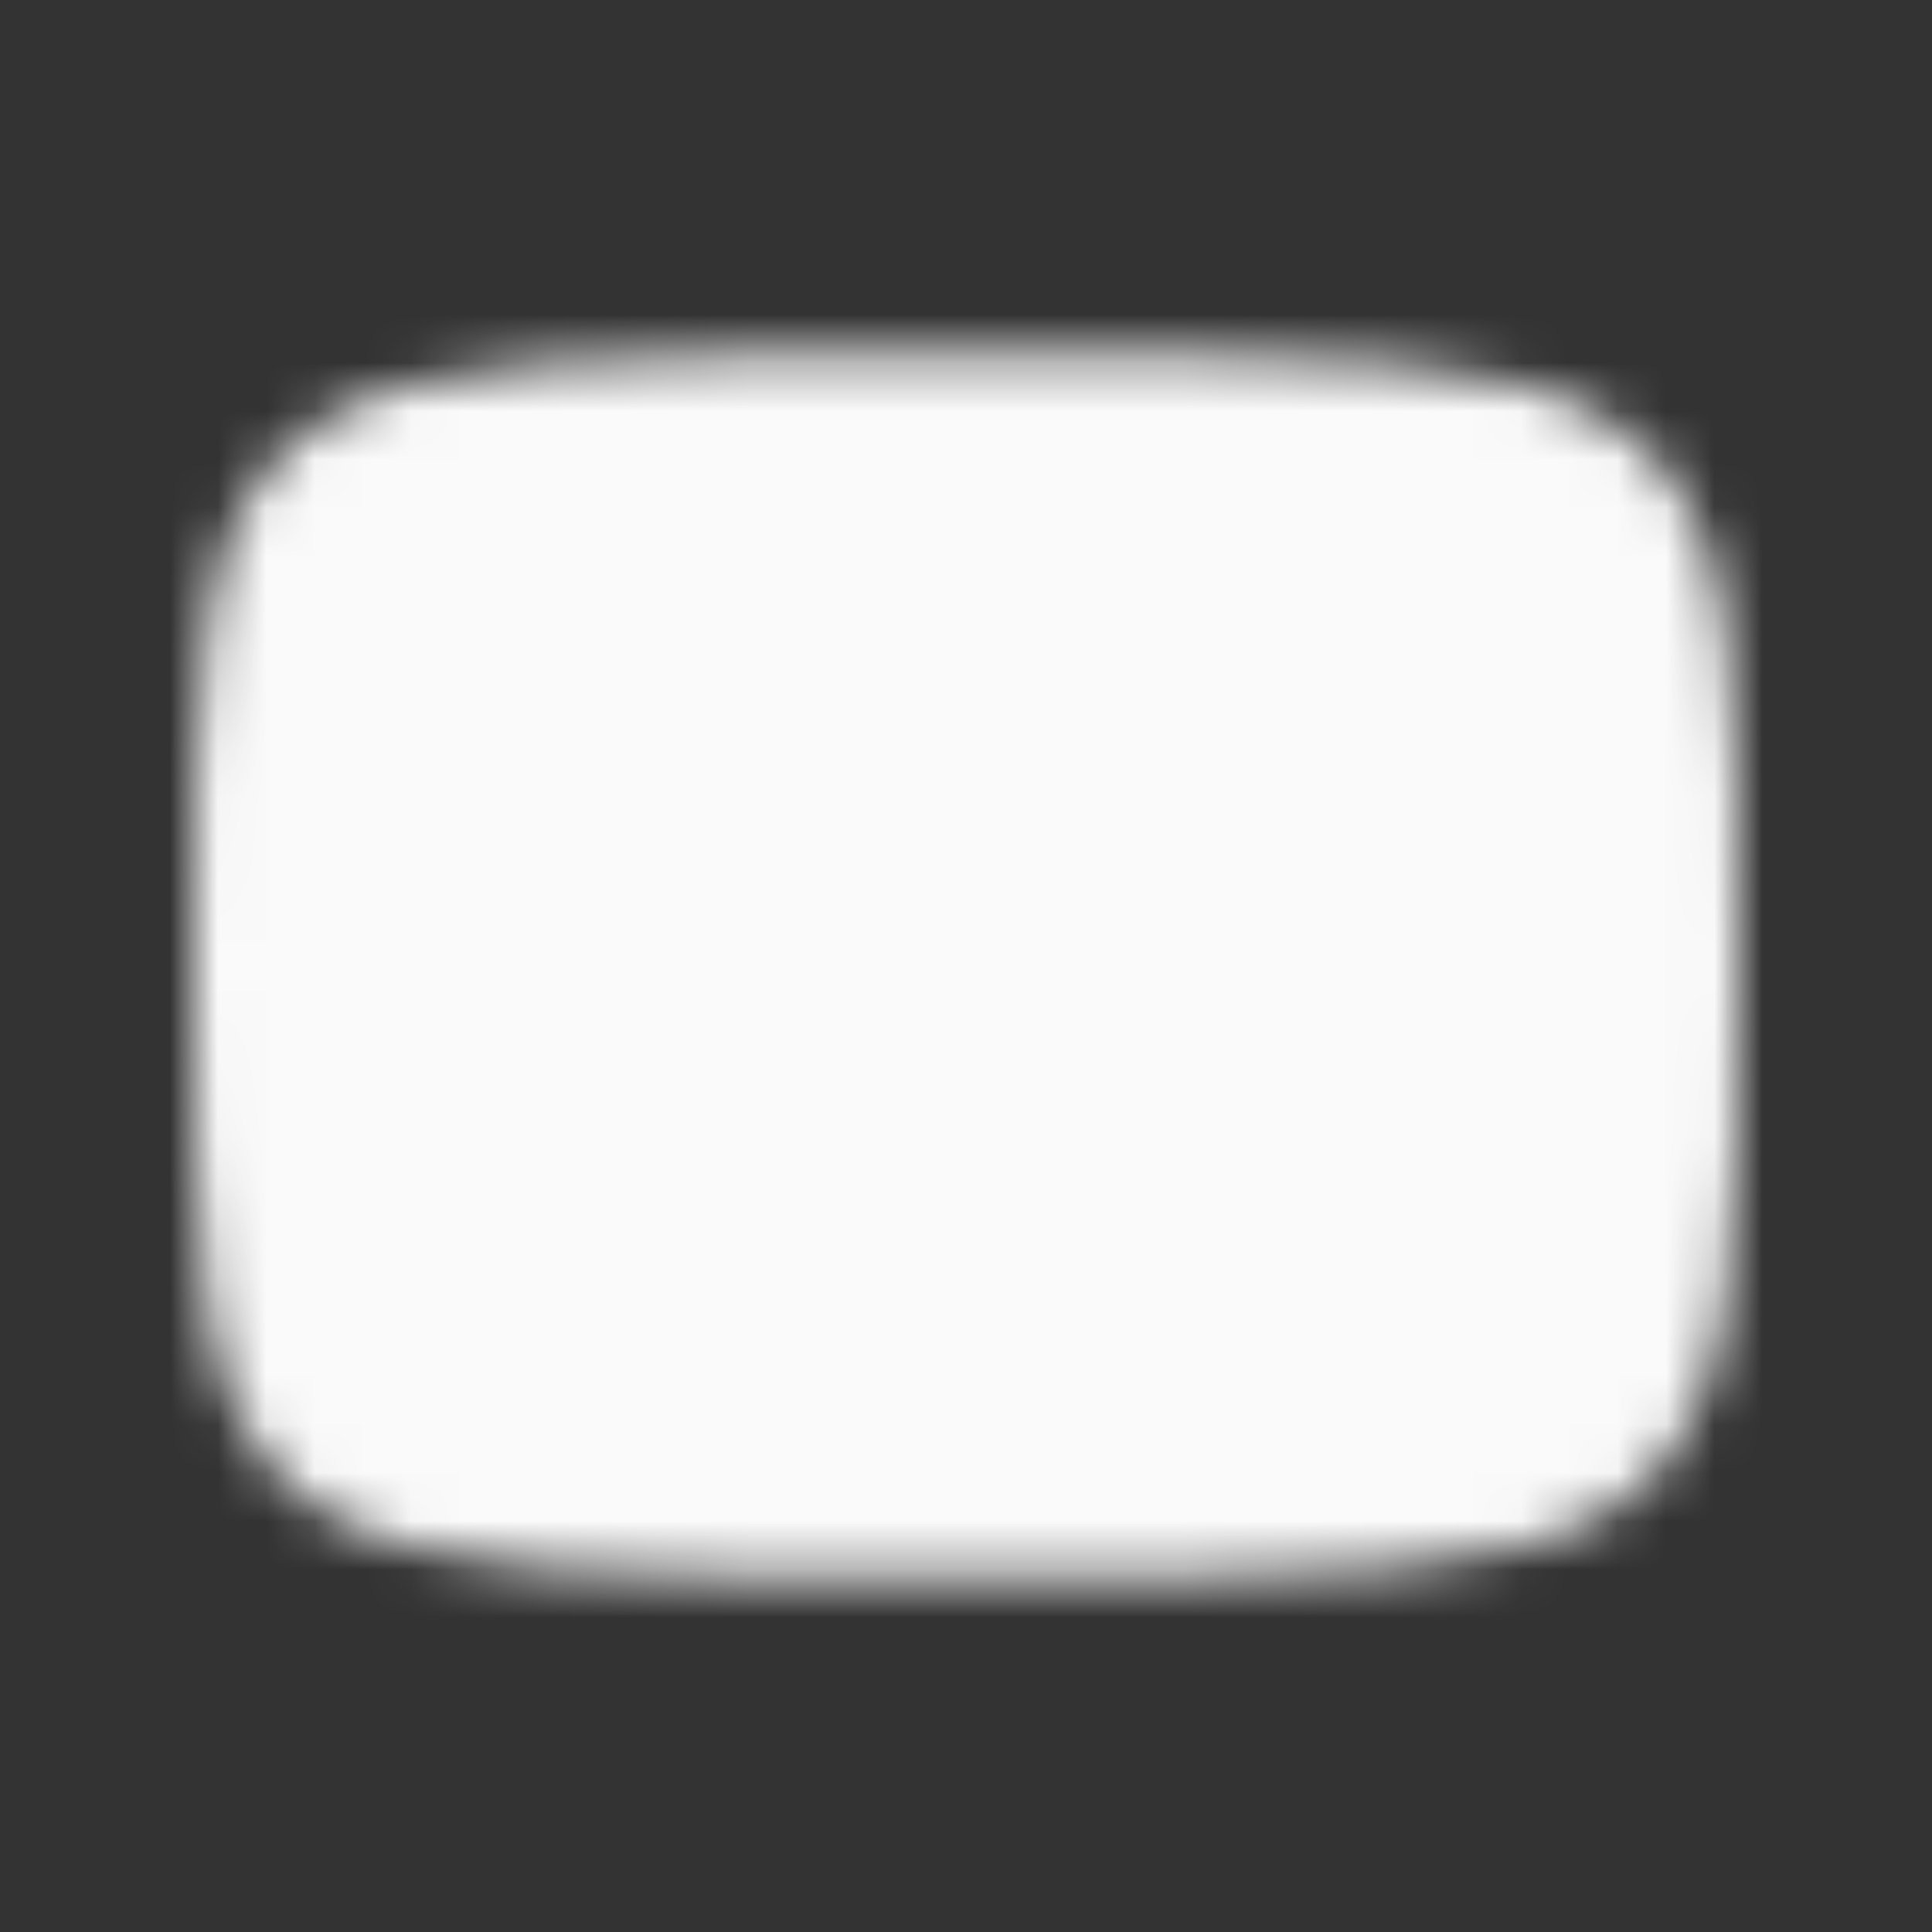 <svg width="40" height="40" viewBox="0 0 40 40" fill="none" xmlns="http://www.w3.org/2000/svg">
<rect x="0" y="0" width="40" height="40" fill="#333333" stroke="none"/>
<mask id="mask0_192_2153" style="mask-type:luminance" maskUnits="userSpaceOnUse" x="4" y="7" width="32" height="26">
<path d="M20 8.333C35 8.333 35 8.333 35 20C35 31.667 35 31.667 20 31.667C5 31.667 5 31.667 5 20C5 8.333 5 8.333 20 8.333Z" fill="white" stroke="white" stroke-width="2" stroke-linecap="round" stroke-linejoin="round"/>
<path d="M16.666 14.167L26.666 20L16.666 25.833V14.167Z" fill="black"/>
</mask>
<g mask="url(#mask0_192_2153)">
<path d="M40 0H0V40H40V0Z" fill="#FAFAFA"/>
</g>
</svg>
